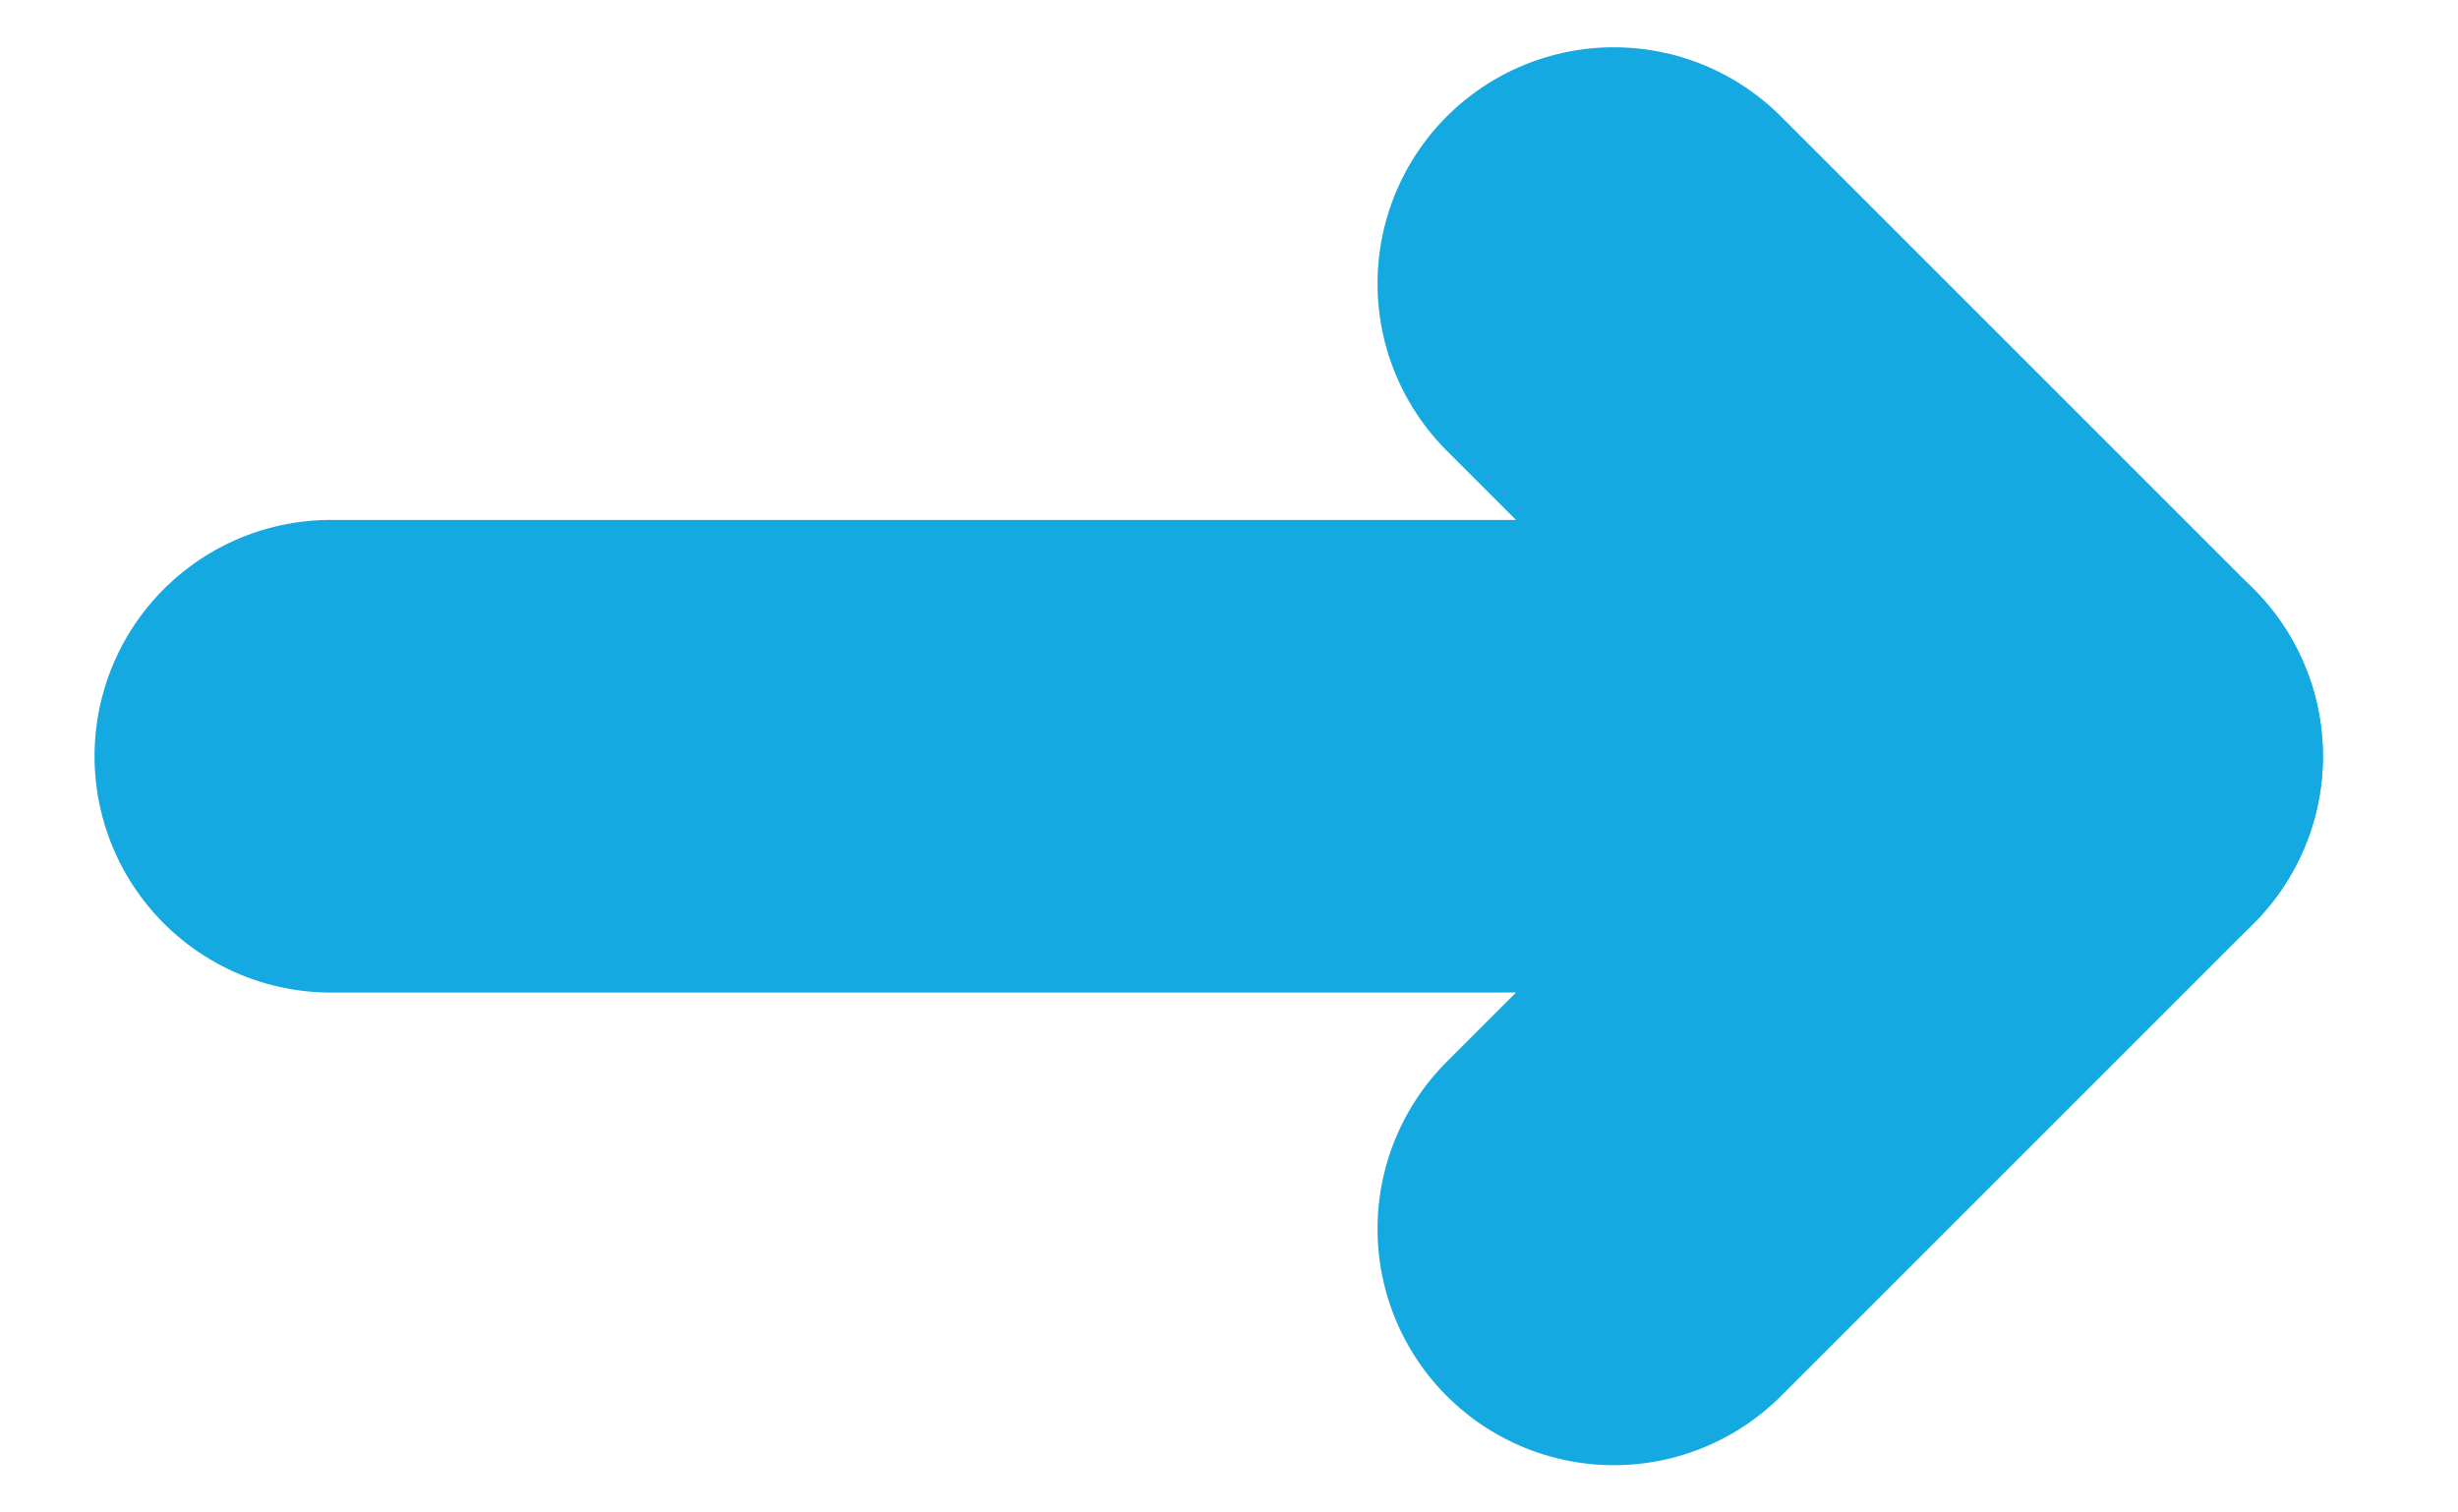 <svg width="26" height="16" viewBox="0 0 26 16" fill="none" xmlns="http://www.w3.org/2000/svg">
<path d="M3.5 8H22.071" stroke="#14A9E1" stroke-width="5" stroke-linecap="round" stroke-linejoin="round"/>
<path d="M17.071 3L22.071 8L17.071 13" stroke="#14A9E1" stroke-width="5" stroke-linecap="round" stroke-linejoin="round"/>
</svg>
